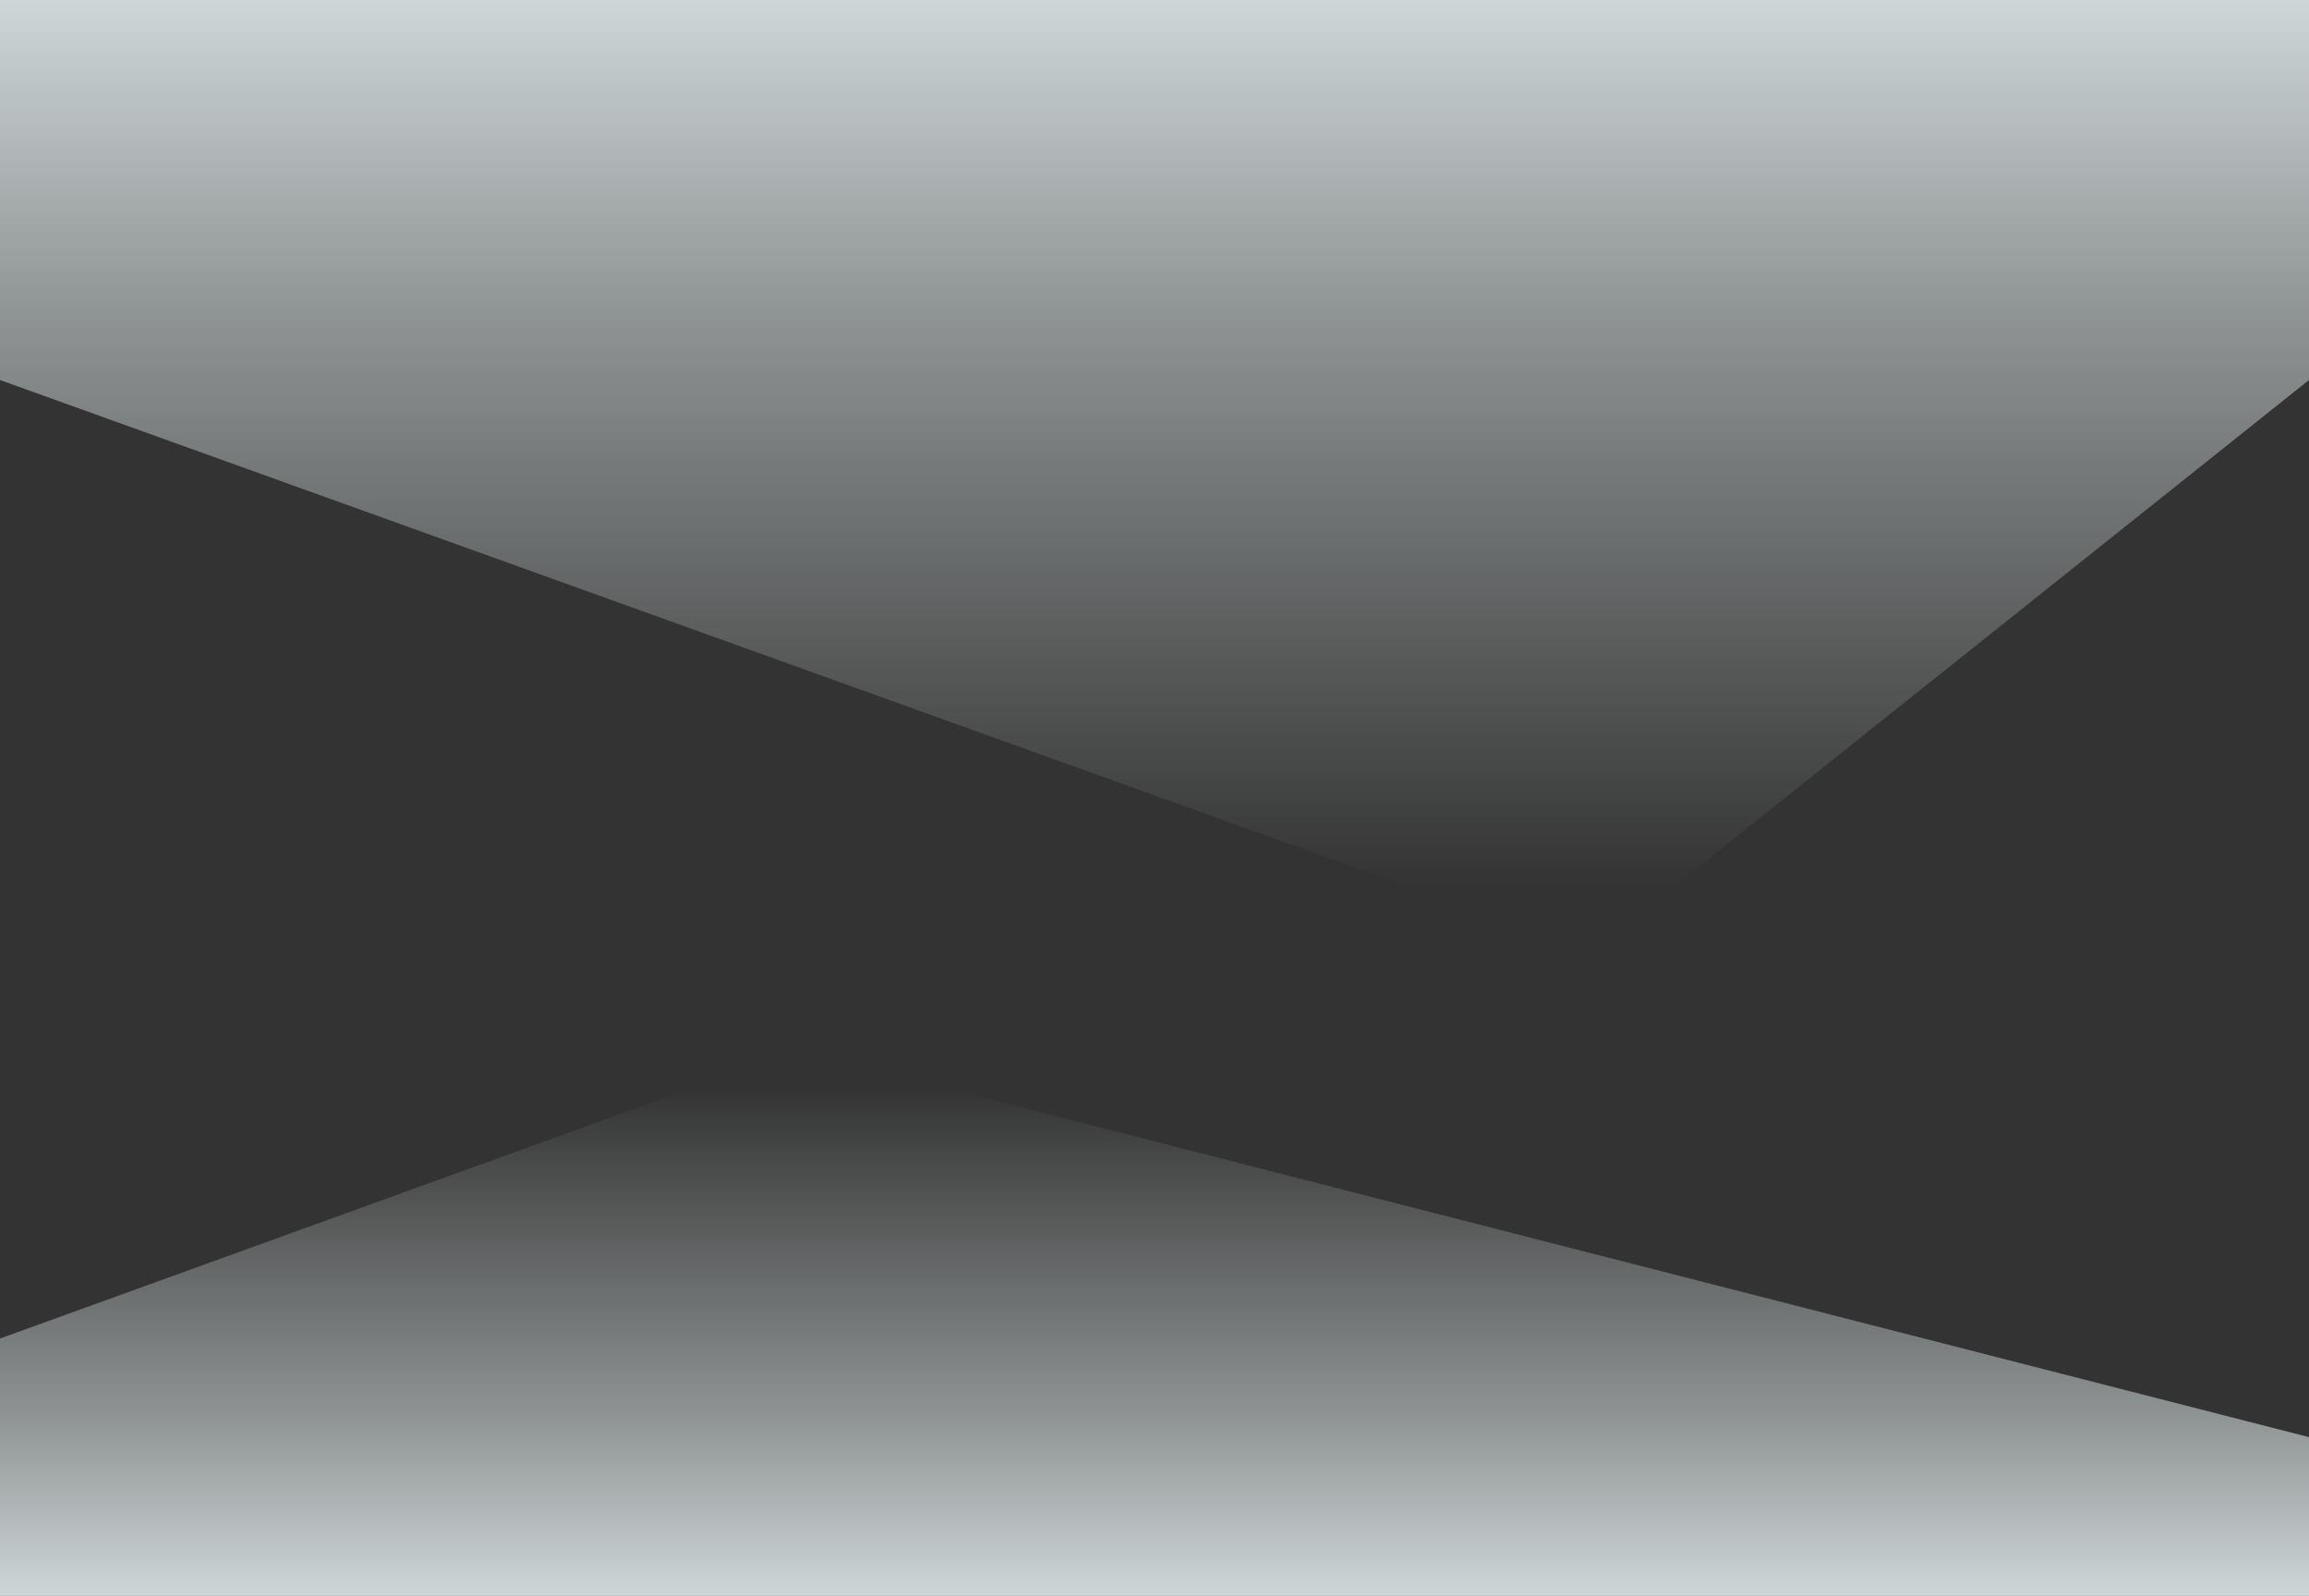 <svg width="1920" height="1327" viewBox="0 0 1920 1327" fill="none" xmlns="http://www.w3.org/2000/svg">
<rect x="0" y="0" width="1920" height="1327" fill="#333333" stroke="none"/>
<path d="M1920 1195L663 873L-0 1113L-0 1327L1920 1327L1920 1195Z" fill="url(#paint0_linear_29_676)"/>
<path d="M4.72937e-10 316L1323 792L1920 316V0H0L4.72937e-10 316Z" fill="url(#paint1_linear_29_676)"/>
<defs>
<linearGradient id="paint0_linear_29_676" x1="960" y1="902.916" x2="960" y2="1395.56" gradientUnits="userSpaceOnUse">
<stop stop-color="#ECF5F6" stop-opacity="0"/>
<stop offset="0.56" stop-color="#ECF5F6" stop-opacity="0.5"/>
<stop offset="1" stop-color="#ECF5F7"/>
</linearGradient>
<linearGradient id="paint1_linear_29_676" x1="960" y1="739.812" x2="960" y2="-119.595" gradientUnits="userSpaceOnUse">
<stop stop-color="#ECF5F6" stop-opacity="0"/>
<stop offset="0.56" stop-color="#ECF5F6" stop-opacity="0.5"/>
<stop offset="1" stop-color="#ECF5F7"/>
</linearGradient>
</defs>
</svg>
